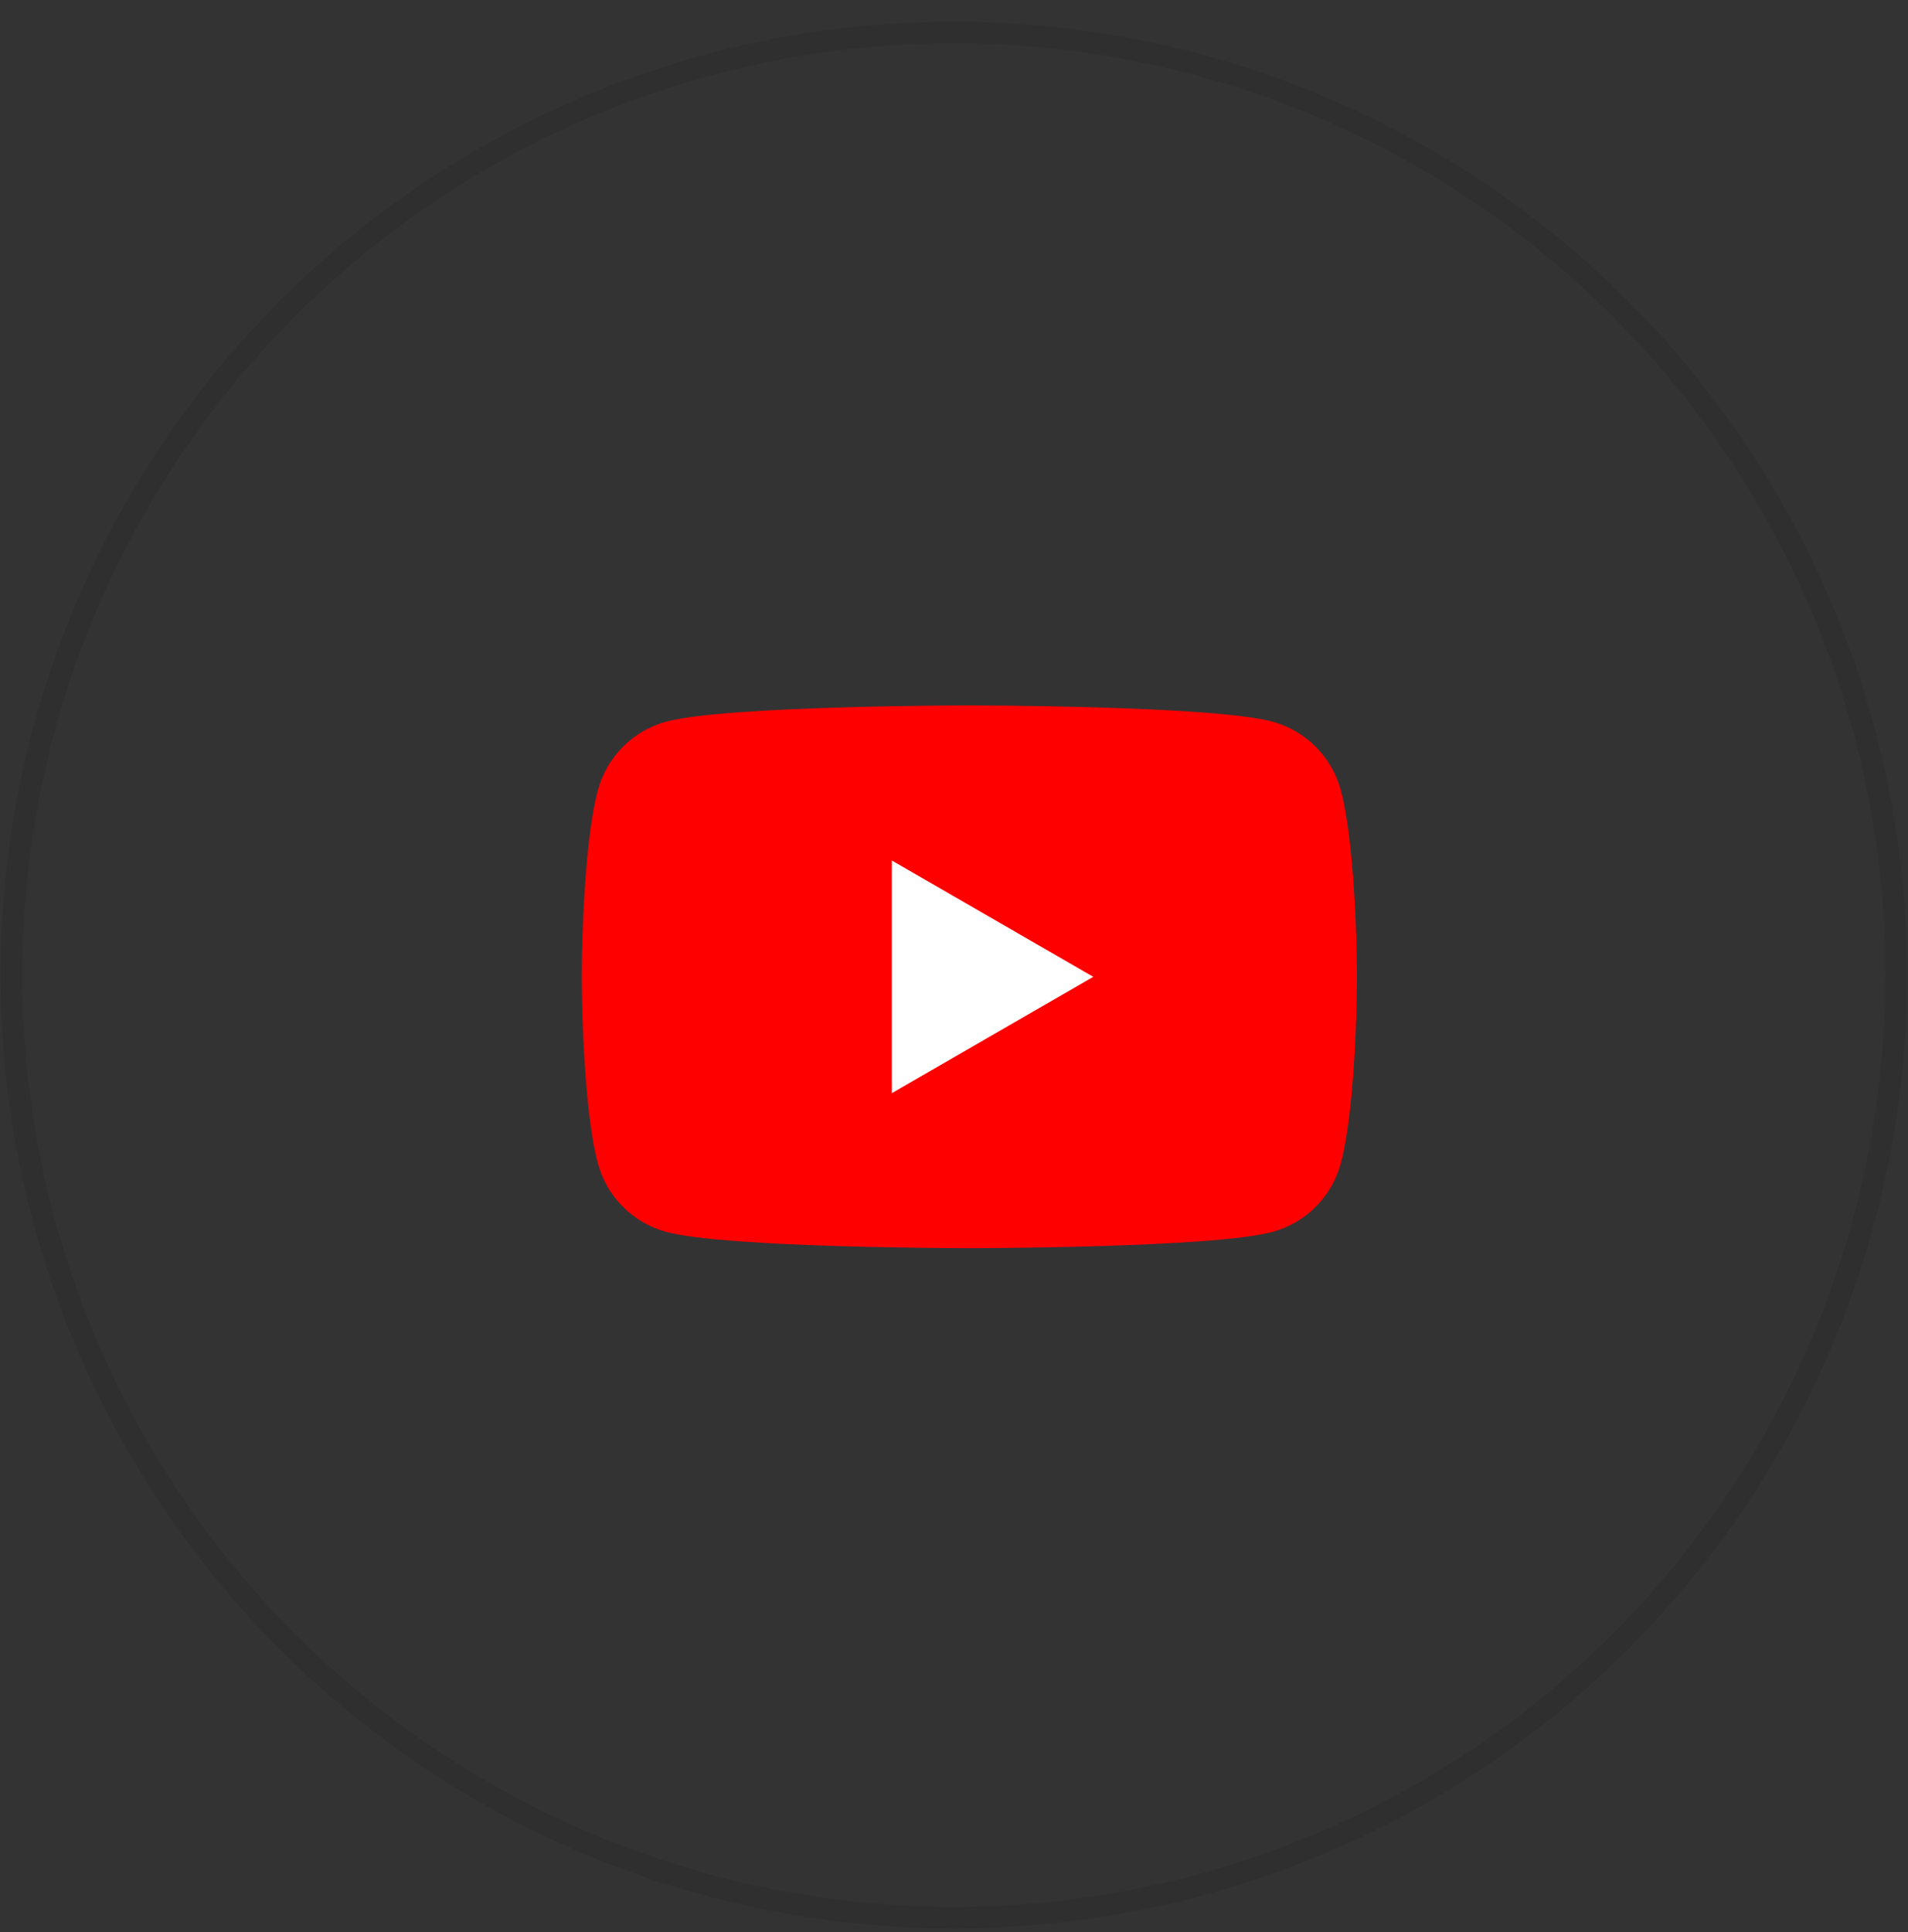 <svg xmlns="http://www.w3.org/2000/svg" width="80" height="81" viewBox="0 0 80 81" fill="none"><rect x="0" y="0" width="80" height="81" fill="#333333" stroke="none"/><circle cx="39.993" cy="40.877" r="39.515" stroke="black" stroke-opacity="0.08" stroke-width="0.908"></circle><g clip-path="url(#clip0_1427_13224)"><path d="M56.218 33.125C55.846 31.729 54.744 30.627 53.343 30.25C50.809 29.572 40.644 29.572 40.644 29.572C40.644 29.572 30.483 29.572 27.944 30.25C26.548 30.622 25.447 31.723 25.069 33.125C24.392 35.658 24.392 40.948 24.392 40.948C24.392 40.948 24.392 46.238 25.069 48.772C25.441 50.168 26.543 51.269 27.944 51.647C30.483 52.324 40.644 52.324 40.644 52.324C40.644 52.324 50.809 52.324 53.343 51.647C54.739 51.274 55.841 50.173 56.218 48.772C56.895 46.238 56.895 40.948 56.895 40.948C56.895 40.948 56.895 35.658 56.218 33.125Z" fill="#FF0000"></path><path d="M37.395 45.826L45.84 40.95L37.395 36.074V45.826Z" fill="white"></path></g><defs><clipPath id="clip0_1427_13224"><rect width="33.611" height="23.618" fill="white" transform="translate(23.642 29.07)"></rect></clipPath></defs></svg>